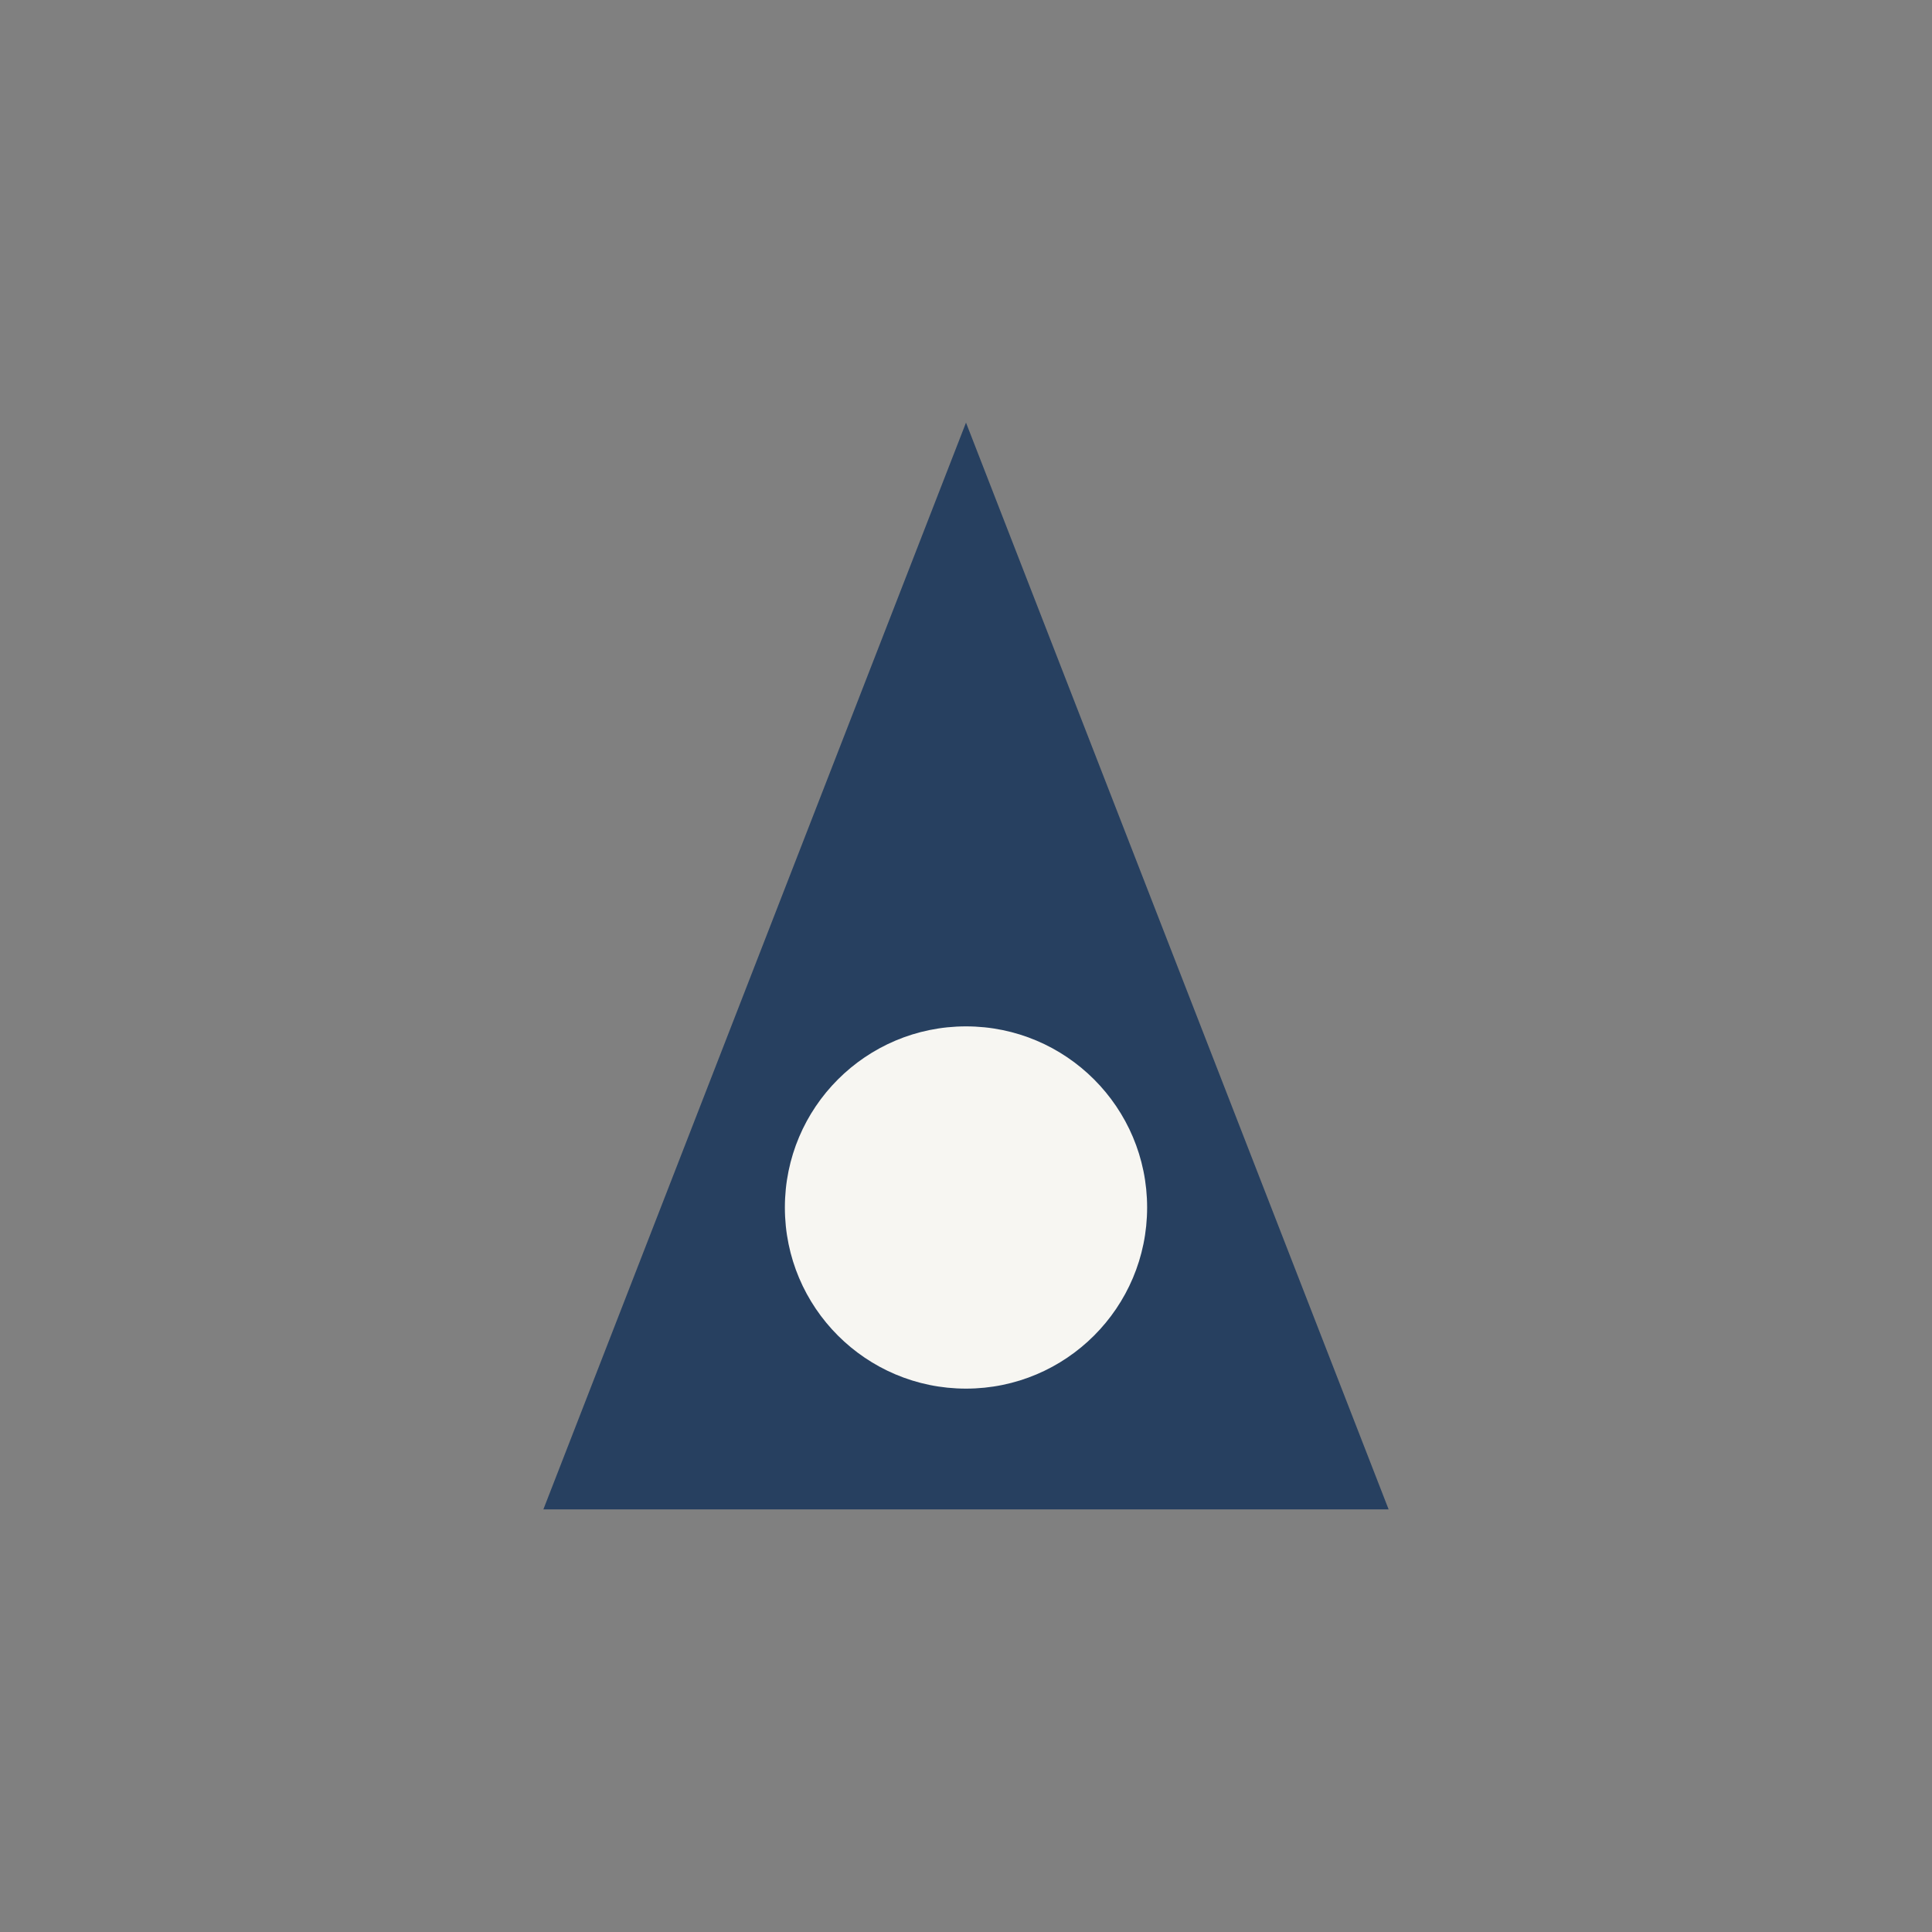<?xml version="1.0" encoding="UTF-8"?>
<svg xmlns="http://www.w3.org/2000/svg" width="32" height="32" viewBox="0 0 32 32"><rect x="0" y="0" width="32" height="32" fill="#808080" stroke="none"/><path d="M16 7l7 18H9z" fill="#274060"/><circle cx="16" cy="20" r="3" fill="#F7F6F2"/></svg>